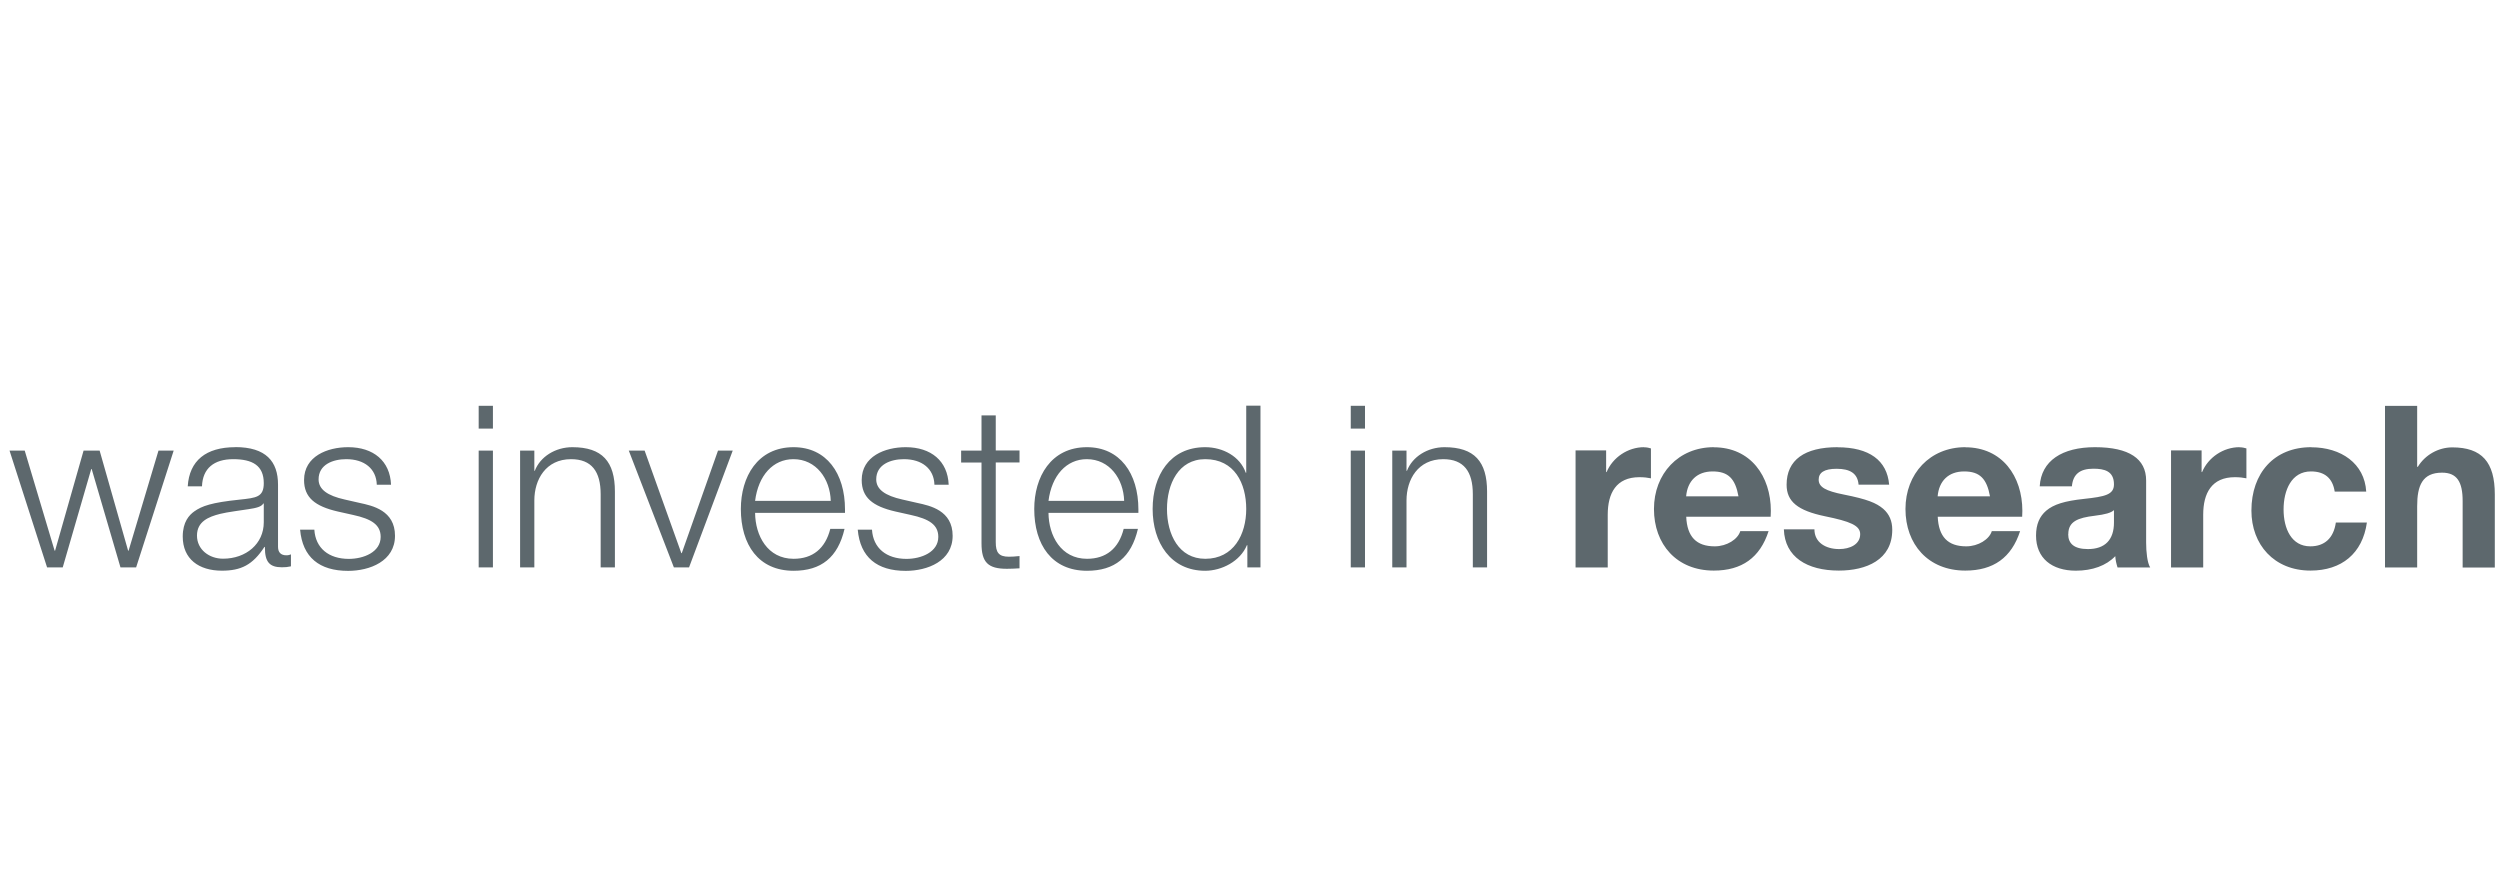 <?xml version="1.0" encoding="UTF-8"?><svg width="640px" height="225px" id="en" xmlns="http://www.w3.org/2000/svg" viewBox="0 0 265 93"><defs><style>.cls-1{fill:#5d686d;stroke-width:0px;}</style></defs><path class="cls-1" d="M252.81,42.93v17.14h3.41v-6.5c0-2.18.55-3.55,2.64-3.55,1.58,0,2.18.98,2.18,3v7.06h3.41v-7.75c0-3.43-1.37-4.99-4.51-4.99-1.46,0-2.88.79-3.65,2.06h-.07v-6.46h-3.41ZM244.99,47.32c-3.94,0-6.34,2.76-6.34,6.72,0,3.6,2.4,6.36,6.26,6.36,3.31,0,5.52-1.82,5.98-5.09h-3.29c-.24,1.66-1.2,2.52-2.71,2.52-1.99,0-2.83-1.87-2.83-3.91s.84-4.03,2.9-4.03c1.46,0,2.3.72,2.52,2.14h3.34c-.17-2.98-2.66-4.7-5.83-4.7M237.38,47.32c-1.7,0-3.31,1.08-3.96,2.64h-.05v-2.3h-3.24v12.41h3.41v-5.59c0-2.28.89-3.98,3.36-3.98.48,0,.89.05,1.22.12v-3.17c-.17-.05-.41-.12-.74-.12M219.24,56.53c0-1.34,1.03-1.73,2.78-1.94,1.15-.14,1.75-.31,2.06-.6v1.32c0,1.82-.94,2.81-2.76,2.81-1.49,0-2.09-.6-2.09-1.58M222.07,47.32c-3.48,0-5.71,1.44-5.86,4.15h3.41c.12-1.3.86-1.87,2.28-1.87,1.15,0,2.18.24,2.18,1.66,0,1.1-.96,1.3-3.17,1.54-2.06.22-3.22.58-4.01,1.25-.7.6-1.08,1.44-1.08,2.64,0,2.4,1.68,3.72,4.22,3.72,1.75,0,3.22-.53,4.18-1.54.02.41.12.82.24,1.2h3.46c-.31-.5-.43-1.66-.43-2.64v-6.58c0-2.3-1.8-3.53-5.42-3.53M205.39,52.53c.14-1.63,1.15-2.64,2.81-2.64s2.4.77,2.74,2.64h-5.54ZM208.32,47.32c-3.74,0-6.34,2.81-6.34,6.55s2.4,6.53,6.34,6.53c2.98,0,4.9-1.37,5.81-4.18h-3c-.26.86-1.42,1.61-2.71,1.61-1.94,0-2.93-1.01-3.02-3.14h8.95s.02-.43.02-.62c0-3.67-2.14-6.74-6.05-6.74M194.78,47.32c-3.48,0-5.4,1.34-5.4,3.98,0,1.78,1.18,2.74,4.06,3.34,2.69.55,3.74.98,3.74,1.9,0,1.08-1.08,1.58-2.23,1.58-1.42,0-2.62-.7-2.62-2.09h-3.24c.1,2.93,2.45,4.37,5.83,4.37,2.9,0,5.66-1.13,5.66-4.32,0-.94-.31-1.66-.96-2.23-.74-.62-1.66-1.01-4.18-1.51-1.92-.38-2.66-.79-2.66-1.58,0-.74.58-1.15,1.9-1.15,1.42,0,2.23.48,2.33,1.68h3.24c-.22-2.57-2.11-3.96-5.47-3.96M178.73,52.53c.14-1.63,1.15-2.64,2.81-2.64s2.4.77,2.74,2.64h-5.54ZM181.66,47.32c-3.74,0-6.34,2.81-6.34,6.55s2.4,6.53,6.34,6.53c2.98,0,4.9-1.37,5.81-4.18h-3c-.26.86-1.42,1.61-2.71,1.61-1.94,0-2.93-1.01-3.02-3.14h8.95s.02-.43.02-.62c0-3.67-2.14-6.74-6.05-6.74M174.26,47.32c-1.7,0-3.31,1.08-3.96,2.64h-.05v-2.3h-3.24v12.41h3.41v-5.59c0-2.28.89-3.98,3.36-3.98.48,0,.89.05,1.22.12v-3.17c-.17-.05-.41-.12-.74-.12M153.12,47.32c-1.8,0-3.41,1.01-3.98,2.5h-.05v-2.14h-1.51v12.38h1.51v-7.1c0-2.21,1.22-4.37,3.89-4.37,2.18,0,3.14,1.3,3.14,3.72v7.75h1.51v-8.04c0-3.17-1.34-4.7-4.51-4.7M143.18,60.06h1.51v-12.38h-1.51v12.38ZM143.18,45.35h1.51v-2.42h-1.51v2.42ZM123.7,53.87c0-2.62,1.2-5.28,4.06-5.28,3.1,0,4.34,2.57,4.34,5.28s-1.34,5.28-4.34,5.28c-2.81,0-4.06-2.59-4.06-5.28M132.1,42.93v7.1h-.05c-.6-1.73-2.42-2.71-4.3-2.71-3.74,0-5.57,3-5.57,6.55s1.9,6.55,5.57,6.55c1.75,0,3.72-1.01,4.42-2.71h.05v2.35h1.39v-17.14h-1.51ZM111.14,53.01c.34-2.69,1.9-4.42,4.06-4.42,2.42,0,3.89,2.09,3.96,4.42h-8.02ZM115.22,47.32c-3.84,0-5.59,3.17-5.59,6.55,0,3.79,1.87,6.55,5.59,6.55,2.93,0,4.7-1.42,5.4-4.44h-1.51c-.53,2.09-1.87,3.17-3.89,3.17-2.76,0-4.06-2.45-4.08-4.87h9.53v-.36c0-3.84-1.97-6.6-5.45-6.6M104.04,43.96v3.72h-2.16v1.27h2.16v8.57c0,2.02.7,2.69,2.69,2.69.48,0,.77-.02,1.34-.05v-1.3c-.43.05-.86.07-1.13.07-1.08,0-1.39-.46-1.39-1.54v-8.45h2.52v-1.27h-2.52v-3.72h-1.51ZM96,47.32c-2.18,0-4.66.96-4.66,3.48,0,1.85,1.15,2.78,3.58,3.34l1.61.36c1.99.43,2.93,1.06,2.93,2.33,0,1.61-1.8,2.33-3.38,2.33-2.11,0-3.53-1.13-3.65-3.1h-1.51c.26,2.93,2.04,4.37,5.09,4.37,2.3,0,4.97-1.03,4.97-3.72s-2.4-3.19-3.74-3.48l-1.58-.36c-1.85-.41-2.78-1.08-2.78-2.14,0-1.58,1.54-2.14,2.93-2.14,1.92,0,3.19,1.01,3.24,2.71h1.51c-.1-2.52-1.87-3.98-4.54-3.98M80.04,53.01c.34-2.69,1.9-4.42,4.06-4.42,2.42,0,3.89,2.09,3.96,4.42h-8.02ZM84.12,47.32c-3.84,0-5.59,3.17-5.59,6.55,0,3.79,1.87,6.55,5.59,6.55,2.93,0,4.7-1.42,5.4-4.44h-1.51c-.53,2.09-1.87,3.17-3.89,3.17-2.76,0-4.06-2.45-4.08-4.87h9.53v-.36c0-3.84-1.97-6.6-5.45-6.6M66.65,47.68l4.78,12.38h1.61l4.63-12.38h-1.56l-3.84,10.87h-.05l-3.89-10.87h-1.68ZM60.67,47.32c-1.8,0-3.41,1.01-3.98,2.5h-.05v-2.14h-1.51v12.38h1.51v-7.1c0-2.21,1.22-4.37,3.89-4.37,2.18,0,3.14,1.3,3.14,3.72v7.75h1.51v-8.04c0-3.17-1.34-4.7-4.51-4.7M50.74,60.06h1.51v-12.38h-1.51v12.38ZM50.74,45.35h1.51v-2.42h-1.51v2.42ZM36.89,47.32c-2.18,0-4.66.96-4.66,3.48,0,1.85,1.15,2.78,3.58,3.34l1.61.36c1.99.43,2.93,1.06,2.93,2.33,0,1.61-1.8,2.33-3.38,2.33-2.11,0-3.53-1.13-3.65-3.1h-1.51c.26,2.93,2.04,4.37,5.09,4.37,2.3,0,4.97-1.03,4.97-3.72s-2.4-3.19-3.74-3.48l-1.58-.36c-1.85-.41-2.78-1.08-2.78-2.14,0-1.58,1.54-2.14,2.93-2.14,1.92,0,3.19,1.01,3.24,2.71h1.51c-.1-2.52-1.87-3.98-4.54-3.98M27.96,53.29v1.99c0,2.28-1.87,3.86-4.32,3.86-1.46,0-2.76-.96-2.76-2.45s1.22-1.99,2.45-2.3c.74-.19,2.28-.38,3.02-.5.82-.12,1.37-.26,1.56-.6h.05ZM24.94,47.32c-3.1,0-4.87,1.42-5.04,4.15h1.51c.07-1.9,1.27-2.88,3.31-2.88s3.24.67,3.24,2.54c0,1.49-.79,1.56-2.57,1.75-2.98.31-3.98.67-4.8,1.25-.53.38-1.22,1.1-1.22,2.66,0,2.38,1.7,3.62,4.15,3.62,2.02,0,3.26-.6,4.51-2.52h.05v.07c0,1.51.48,2.09,1.8,2.09.36,0,.6-.02.96-.1v-1.27c-.12.05-.26.1-.48.1-.62,0-.89-.34-.89-.91v-6.58c0-2.45-1.27-3.98-4.54-3.98M1.01,47.68l3.98,12.38h1.66l3.02-10.42h.05l3.05,10.42h1.66l3.98-12.38h-1.61l-3.17,10.61h-.05l-3.02-10.61h-1.7l-3.02,10.61h-.05l-3.17-10.61h-1.61Z"/></svg>